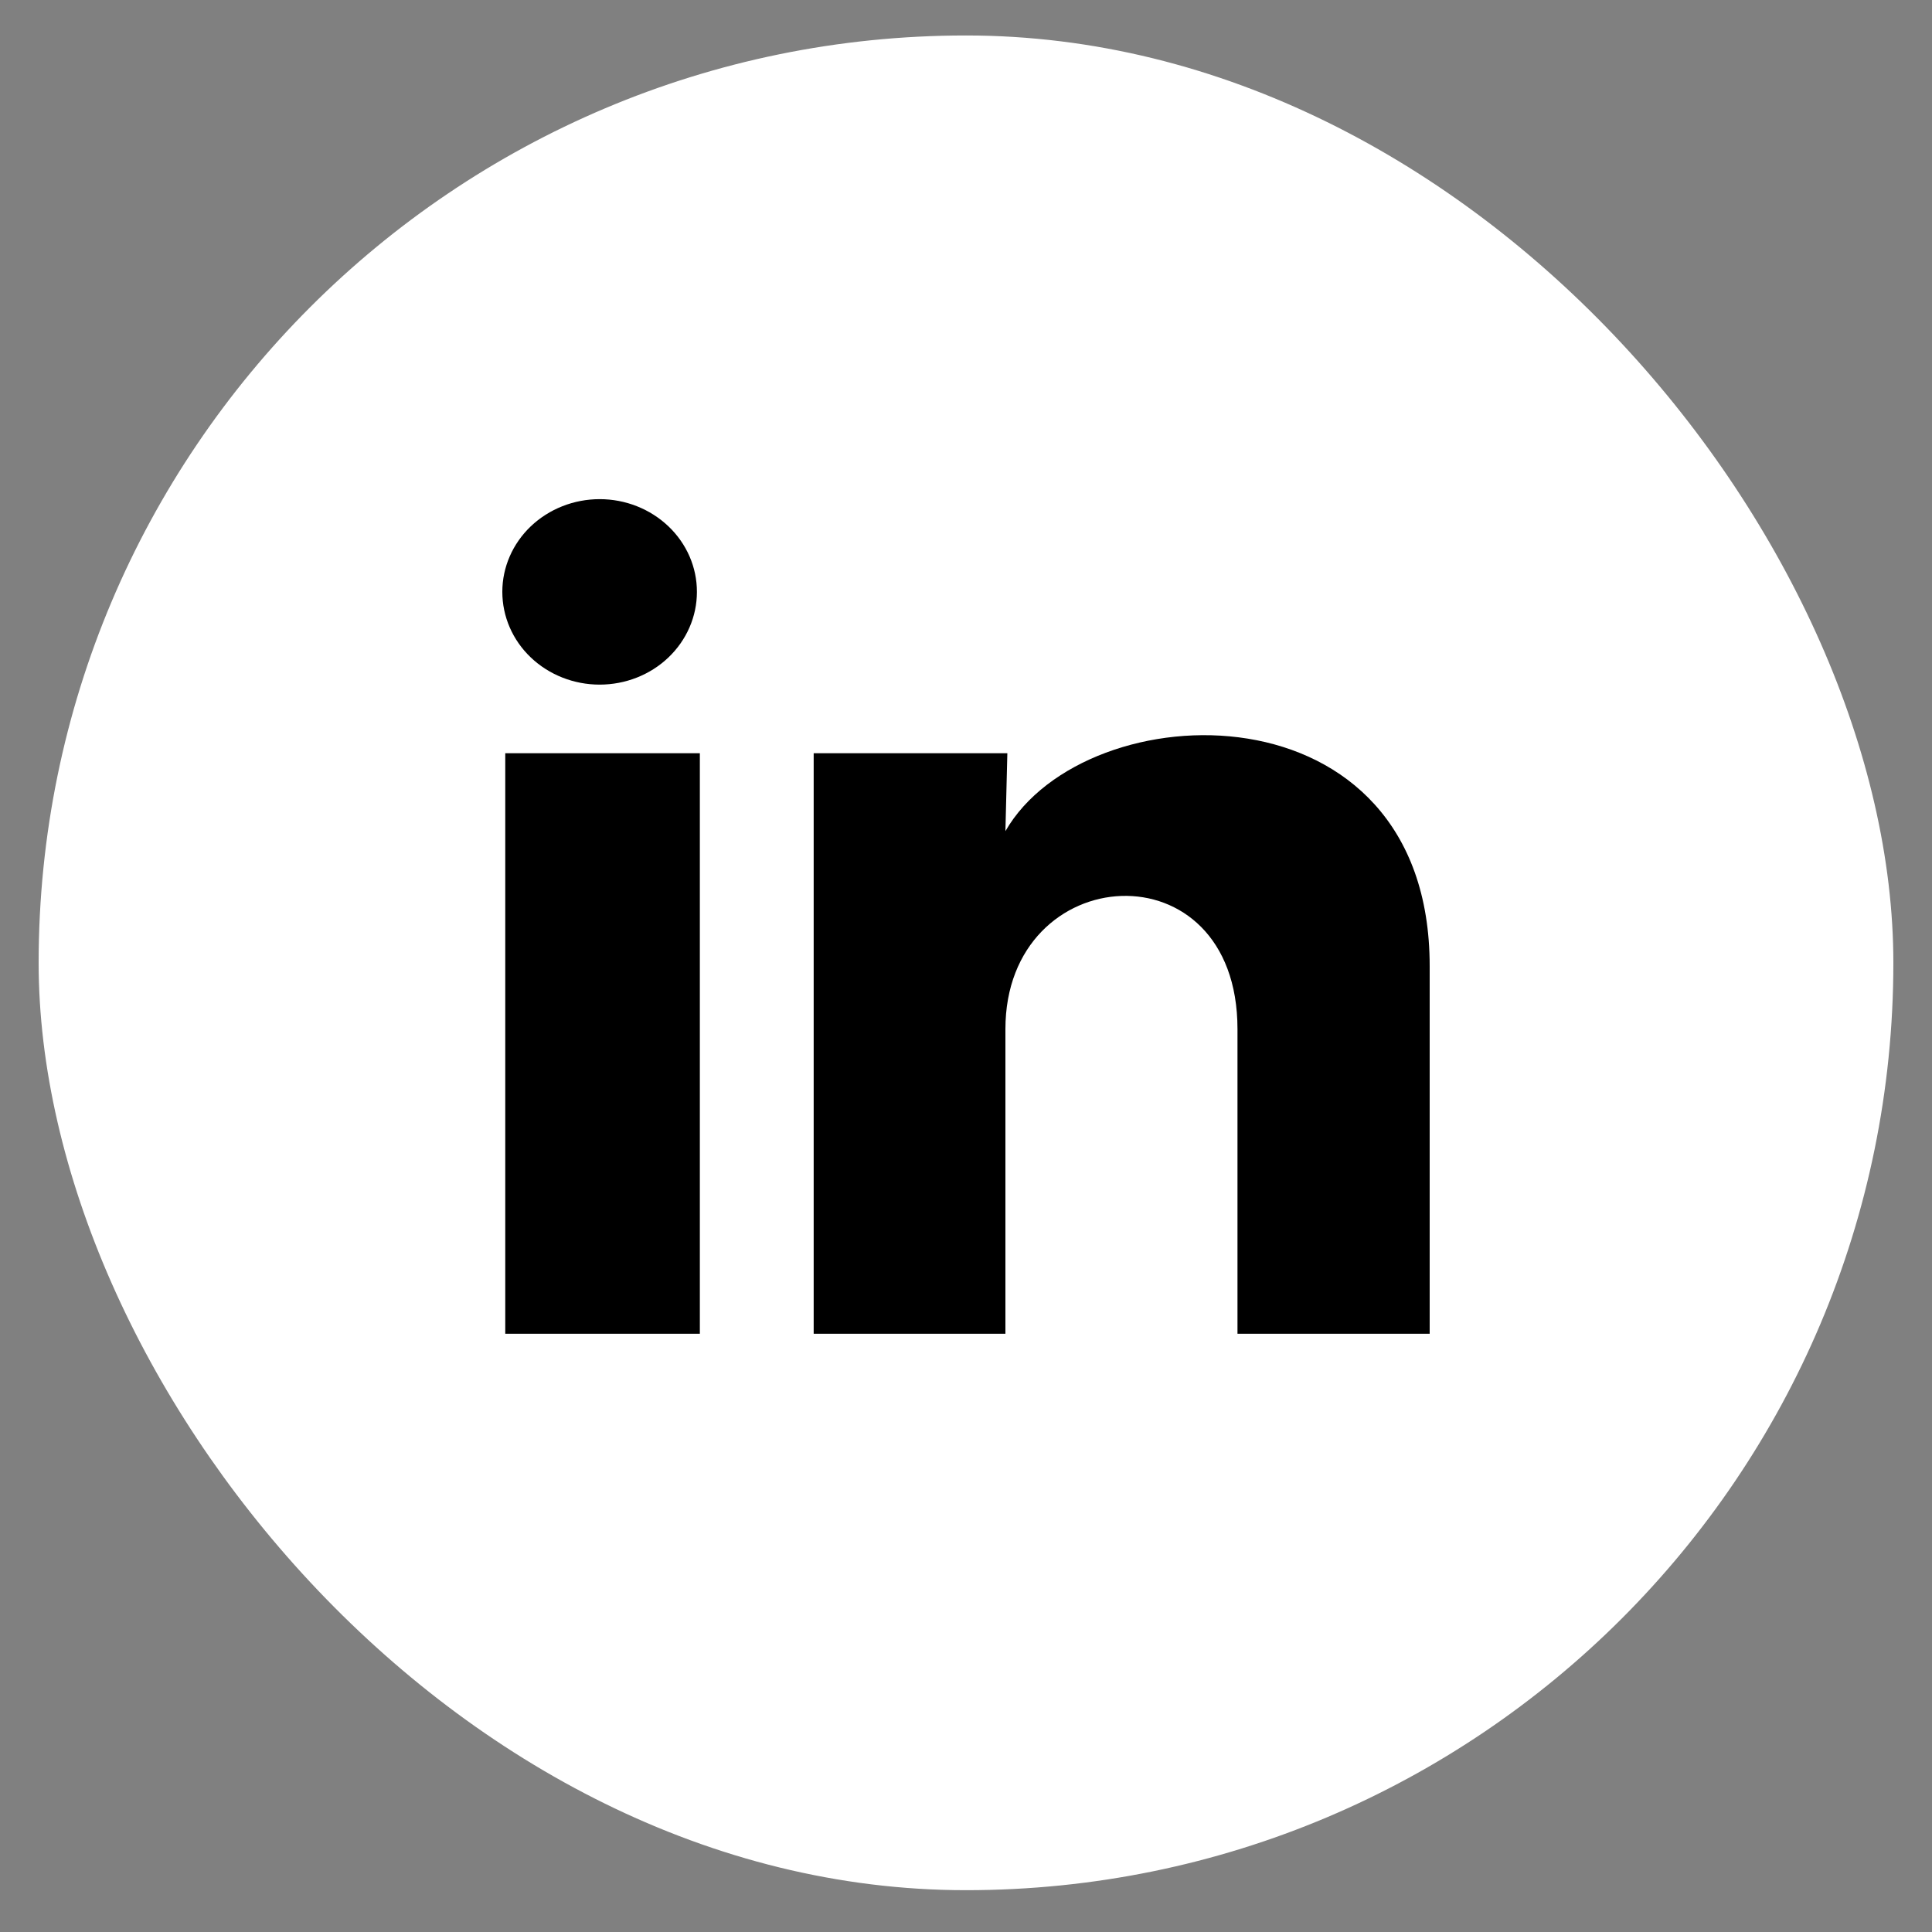 <svg width="25" height="25" viewBox="0 0 25 25" fill="none" xmlns="http://www.w3.org/2000/svg">
<rect x="0" y="0" width="25" height="25" fill="#808080" stroke="none"/>
<rect x="0.5" y="0.459" width="24" height="24" rx="12" fill="white"/>
<path d="M9.018 7.66C9.018 7.978 8.885 8.283 8.649 8.508C8.413 8.733 8.093 8.859 7.759 8.859C7.425 8.859 7.104 8.732 6.868 8.507C6.632 8.282 6.5 7.977 6.5 7.658C6.5 7.34 6.633 7.035 6.869 6.81C7.106 6.585 7.426 6.459 7.76 6.459C8.094 6.459 8.414 6.586 8.65 6.811C8.886 7.036 9.019 7.341 9.018 7.66ZM9.056 9.747H6.538V17.259H9.056V9.747ZM13.035 9.747H10.529V17.259H13.01V13.317C13.01 11.121 16.013 10.917 16.013 13.317V17.259H18.5V12.501C18.5 8.799 14.055 8.937 13.01 10.755L13.035 9.747Z" fill="black"/>
</svg>
